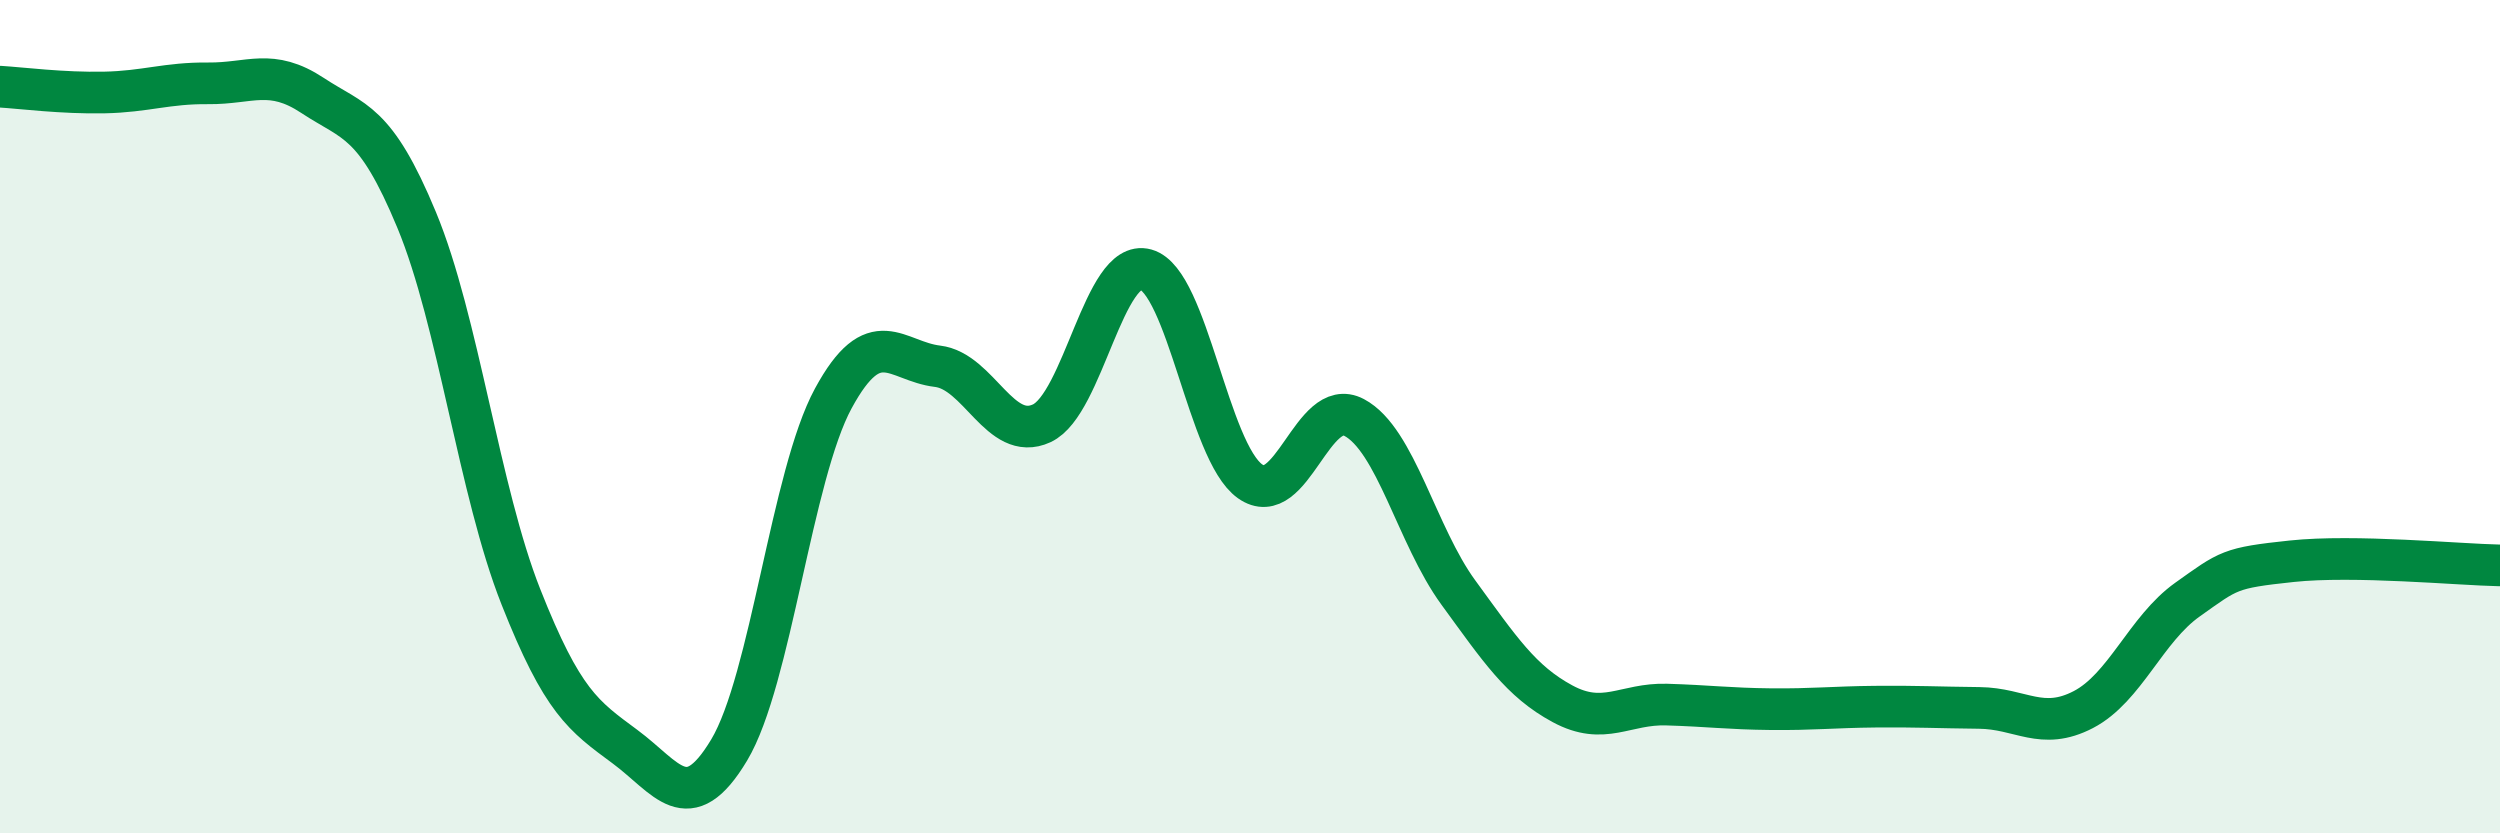 
    <svg width="60" height="20" viewBox="0 0 60 20" xmlns="http://www.w3.org/2000/svg">
      <path
        d="M 0,2.08 C 0.5,2.11 1.5,2.24 2.5,2.22 C 3.5,2.2 4,1.99 5,2 C 6,2.01 6.5,1.63 7.5,2.29 C 8.5,2.95 9,2.87 10,5.28 C 11,7.69 11.5,11.79 12.5,14.32 C 13.5,16.85 14,17.18 15,17.92 C 16,18.66 16.5,19.67 17.5,18 C 18.5,16.33 19,11.4 20,9.56 C 21,7.72 21.5,8.67 22.5,8.79 C 23.5,8.91 24,10.62 25,10.16 C 26,9.7 26.5,6.19 27.5,6.47 C 28.5,6.75 29,10.84 30,11.55 C 31,12.26 31.5,9.49 32.5,10.02 C 33.5,10.55 34,12.85 35,14.22 C 36,15.59 36.5,16.35 37.5,16.89 C 38.5,17.43 39,16.88 40,16.91 C 41,16.94 41.5,17.01 42.5,17.02 C 43.5,17.03 44,16.97 45,16.96 C 46,16.95 46.5,16.98 47.5,16.99 C 48.5,17 49,17.55 50,17.03 C 51,16.51 51.5,15.1 52.5,14.39 C 53.5,13.68 53.5,13.63 55,13.47 C 56.5,13.31 59,13.55 60,13.57L60 20L0 20Z"
        fill="#008740"
        opacity="0.1"
        stroke-linecap="round"
        stroke-linejoin="round"
      />
      <path
        d="M 0,2.08 C 0.5,2.11 1.5,2.24 2.5,2.22 C 3.5,2.2 4,1.99 5,2 C 6,2.01 6.5,1.63 7.5,2.29 C 8.5,2.95 9,2.87 10,5.28 C 11,7.69 11.5,11.79 12.5,14.32 C 13.5,16.85 14,17.18 15,17.92 C 16,18.66 16.5,19.67 17.5,18 C 18.5,16.33 19,11.4 20,9.56 C 21,7.72 21.5,8.67 22.5,8.79 C 23.5,8.91 24,10.62 25,10.16 C 26,9.7 26.5,6.19 27.5,6.47 C 28.5,6.75 29,10.84 30,11.55 C 31,12.26 31.5,9.49 32.5,10.02 C 33.5,10.55 34,12.85 35,14.22 C 36,15.59 36.5,16.35 37.5,16.89 C 38.5,17.43 39,16.88 40,16.91 C 41,16.94 41.5,17.01 42.5,17.02 C 43.5,17.03 44,16.97 45,16.96 C 46,16.95 46.5,16.98 47.5,16.99 C 48.5,17 49,17.55 50,17.03 C 51,16.51 51.5,15.1 52.5,14.39 C 53.5,13.68 53.5,13.63 55,13.47 C 56.5,13.31 59,13.55 60,13.57"
        stroke="#008740"
        stroke-width="1"
        fill="none"
        stroke-linecap="round"
        stroke-linejoin="round"
      />
    </svg>
  